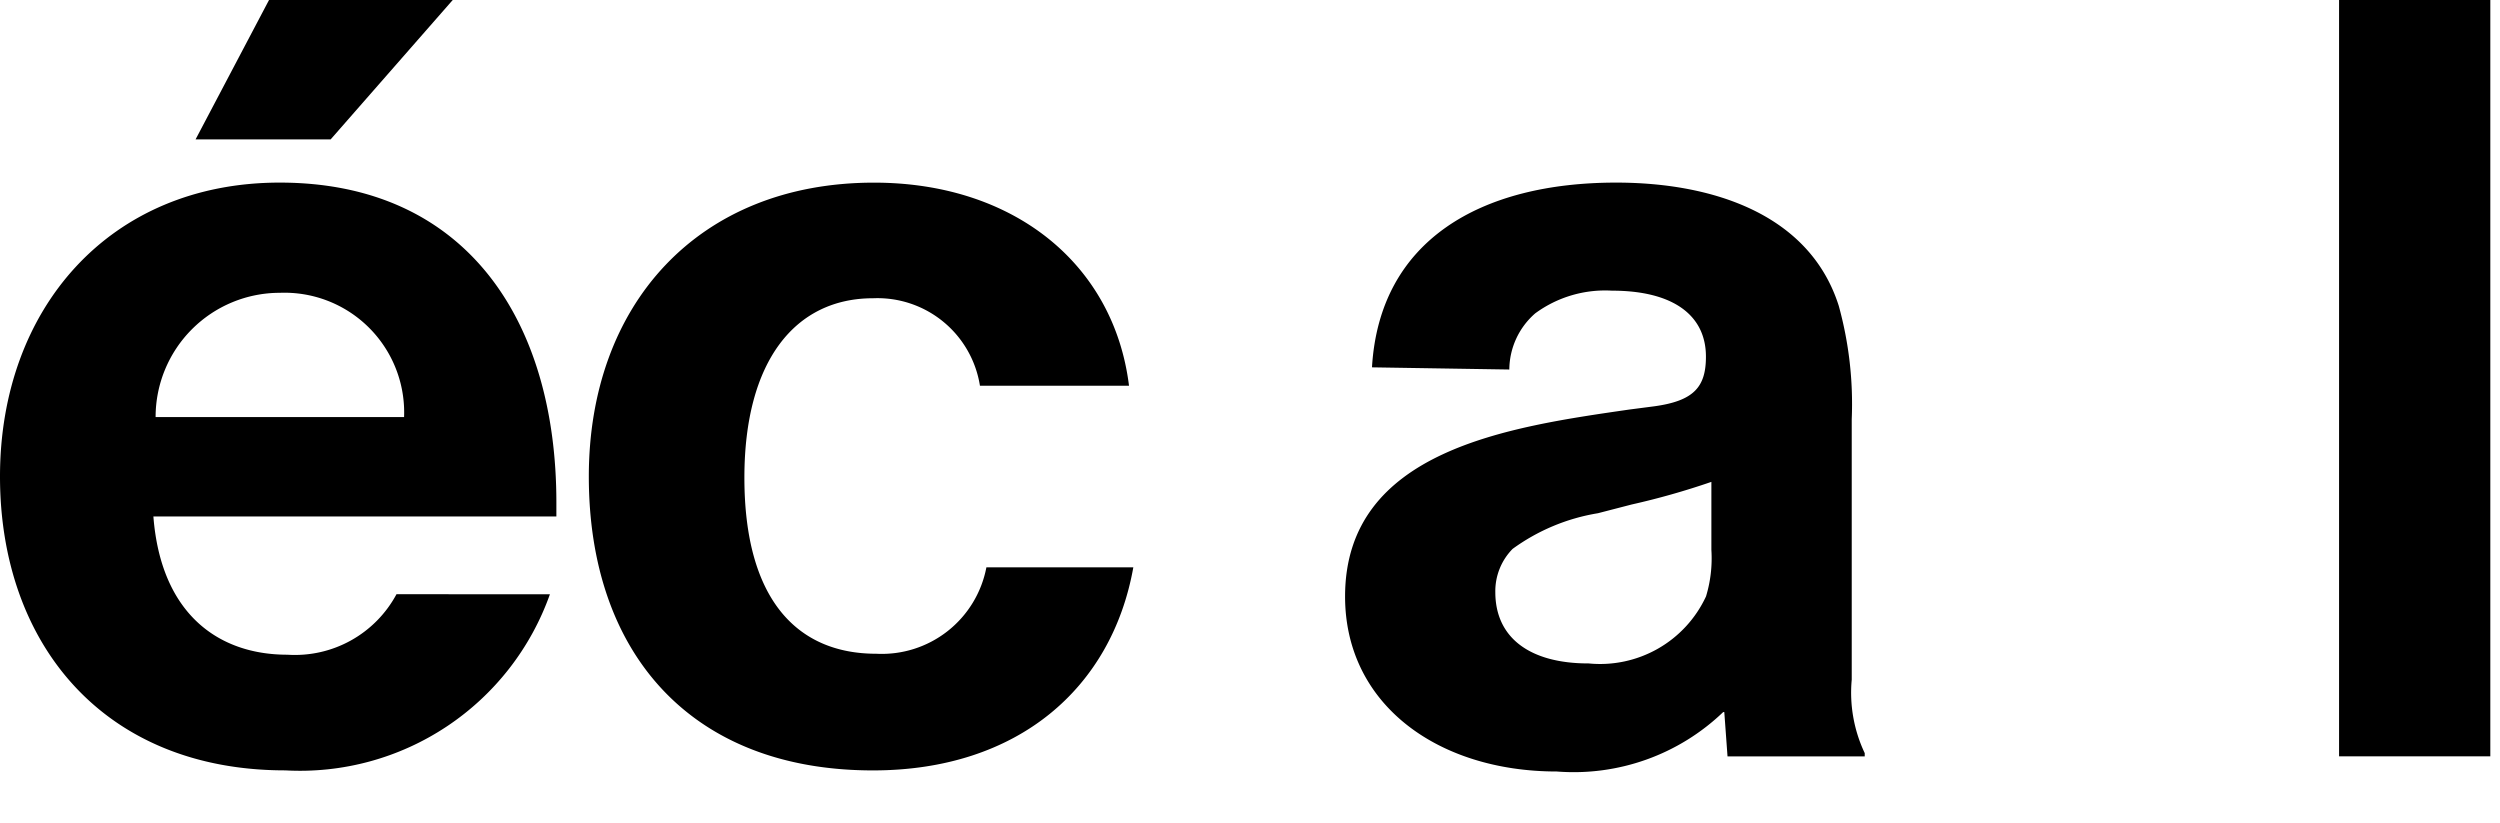 <svg id="Layer_1" data-name="Layer 1" xmlns="http://www.w3.org/2000/svg" width="21.038mm" height="6.923mm" viewBox="0 0 59.636 19.623">
  <title>icon_ecal_padding</title>
  <g id="Layer_2" data-name="Layer 2">
    <g id="Calque_1" data-name="Calque 1">
      <path d="M10.799,0H6.417L4.665,3.325H7.887ZM9.458,14.174a2.75,2.75,0,0,1-2.603,1.443c-1.65,0-3.016-.979-3.196-3.298h9.613v-.335c0-4.356-2.165-7.629-6.598-7.629C2.603,4.355,0,7.37,0,11.365s2.474,7.011,6.804,7.011a6.326,6.326,0,0,0,6.314-4.201ZM6.675,6.984a2.856,2.856,0,0,1,2.964,2.743q.004.111,0,.221H3.712a2.963,2.963,0,0,1,2.962-2.964h.001M26.932,9.201c-.361-2.912-2.757-4.845-6.082-4.845-4.201,0-6.804,2.912-6.804,7.01,0,4.201,2.422,7.011,6.778,7.011,3.453,0,5.696-1.959,6.211-4.845H23.53a2.54,2.54,0,0,1-2.629,2.062c-1.881,0-3.144-1.289-3.144-4.201,0-2.784,1.212-4.279,3.068-4.279A2.475,2.475,0,0,1,23.376,9.201Zm10.954,6.624c-1.366,0-2.216-.593-2.216-1.701a1.439,1.439,0,0,1,.412-1.031A4.764,4.764,0,0,1,38.118,12.242l.799-.207a17.877,17.877,0,0,0,1.907-.541V13.118a3.124,3.124,0,0,1-.128,1.108,2.785,2.785,0,0,1-2.809,1.598M36.004,8.814a1.791,1.791,0,0,1,.618-1.34,2.816,2.816,0,0,1,1.83-.541c1.469,0,2.242.593,2.242,1.573,0,.721-.283,1.056-1.237,1.186l-.593.077c-2.835.412-6.778.954-6.778,4.459,0,2.577,2.216,4.175,5.051,4.175a5.151,5.151,0,0,0,3.969-1.418h.026l.077,1.057h3.273v-.077a3.37,3.37,0,0,1-.31-1.753V9.999a8.793,8.793,0,0,0-.31-2.706c-.696-2.19-3.015-2.938-5.309-2.938-3.222,0-5.645,1.366-5.825,4.407Zm19.793,9.227h3.608V0H55.797Z"/>
    </g>
  </g>
</svg>
